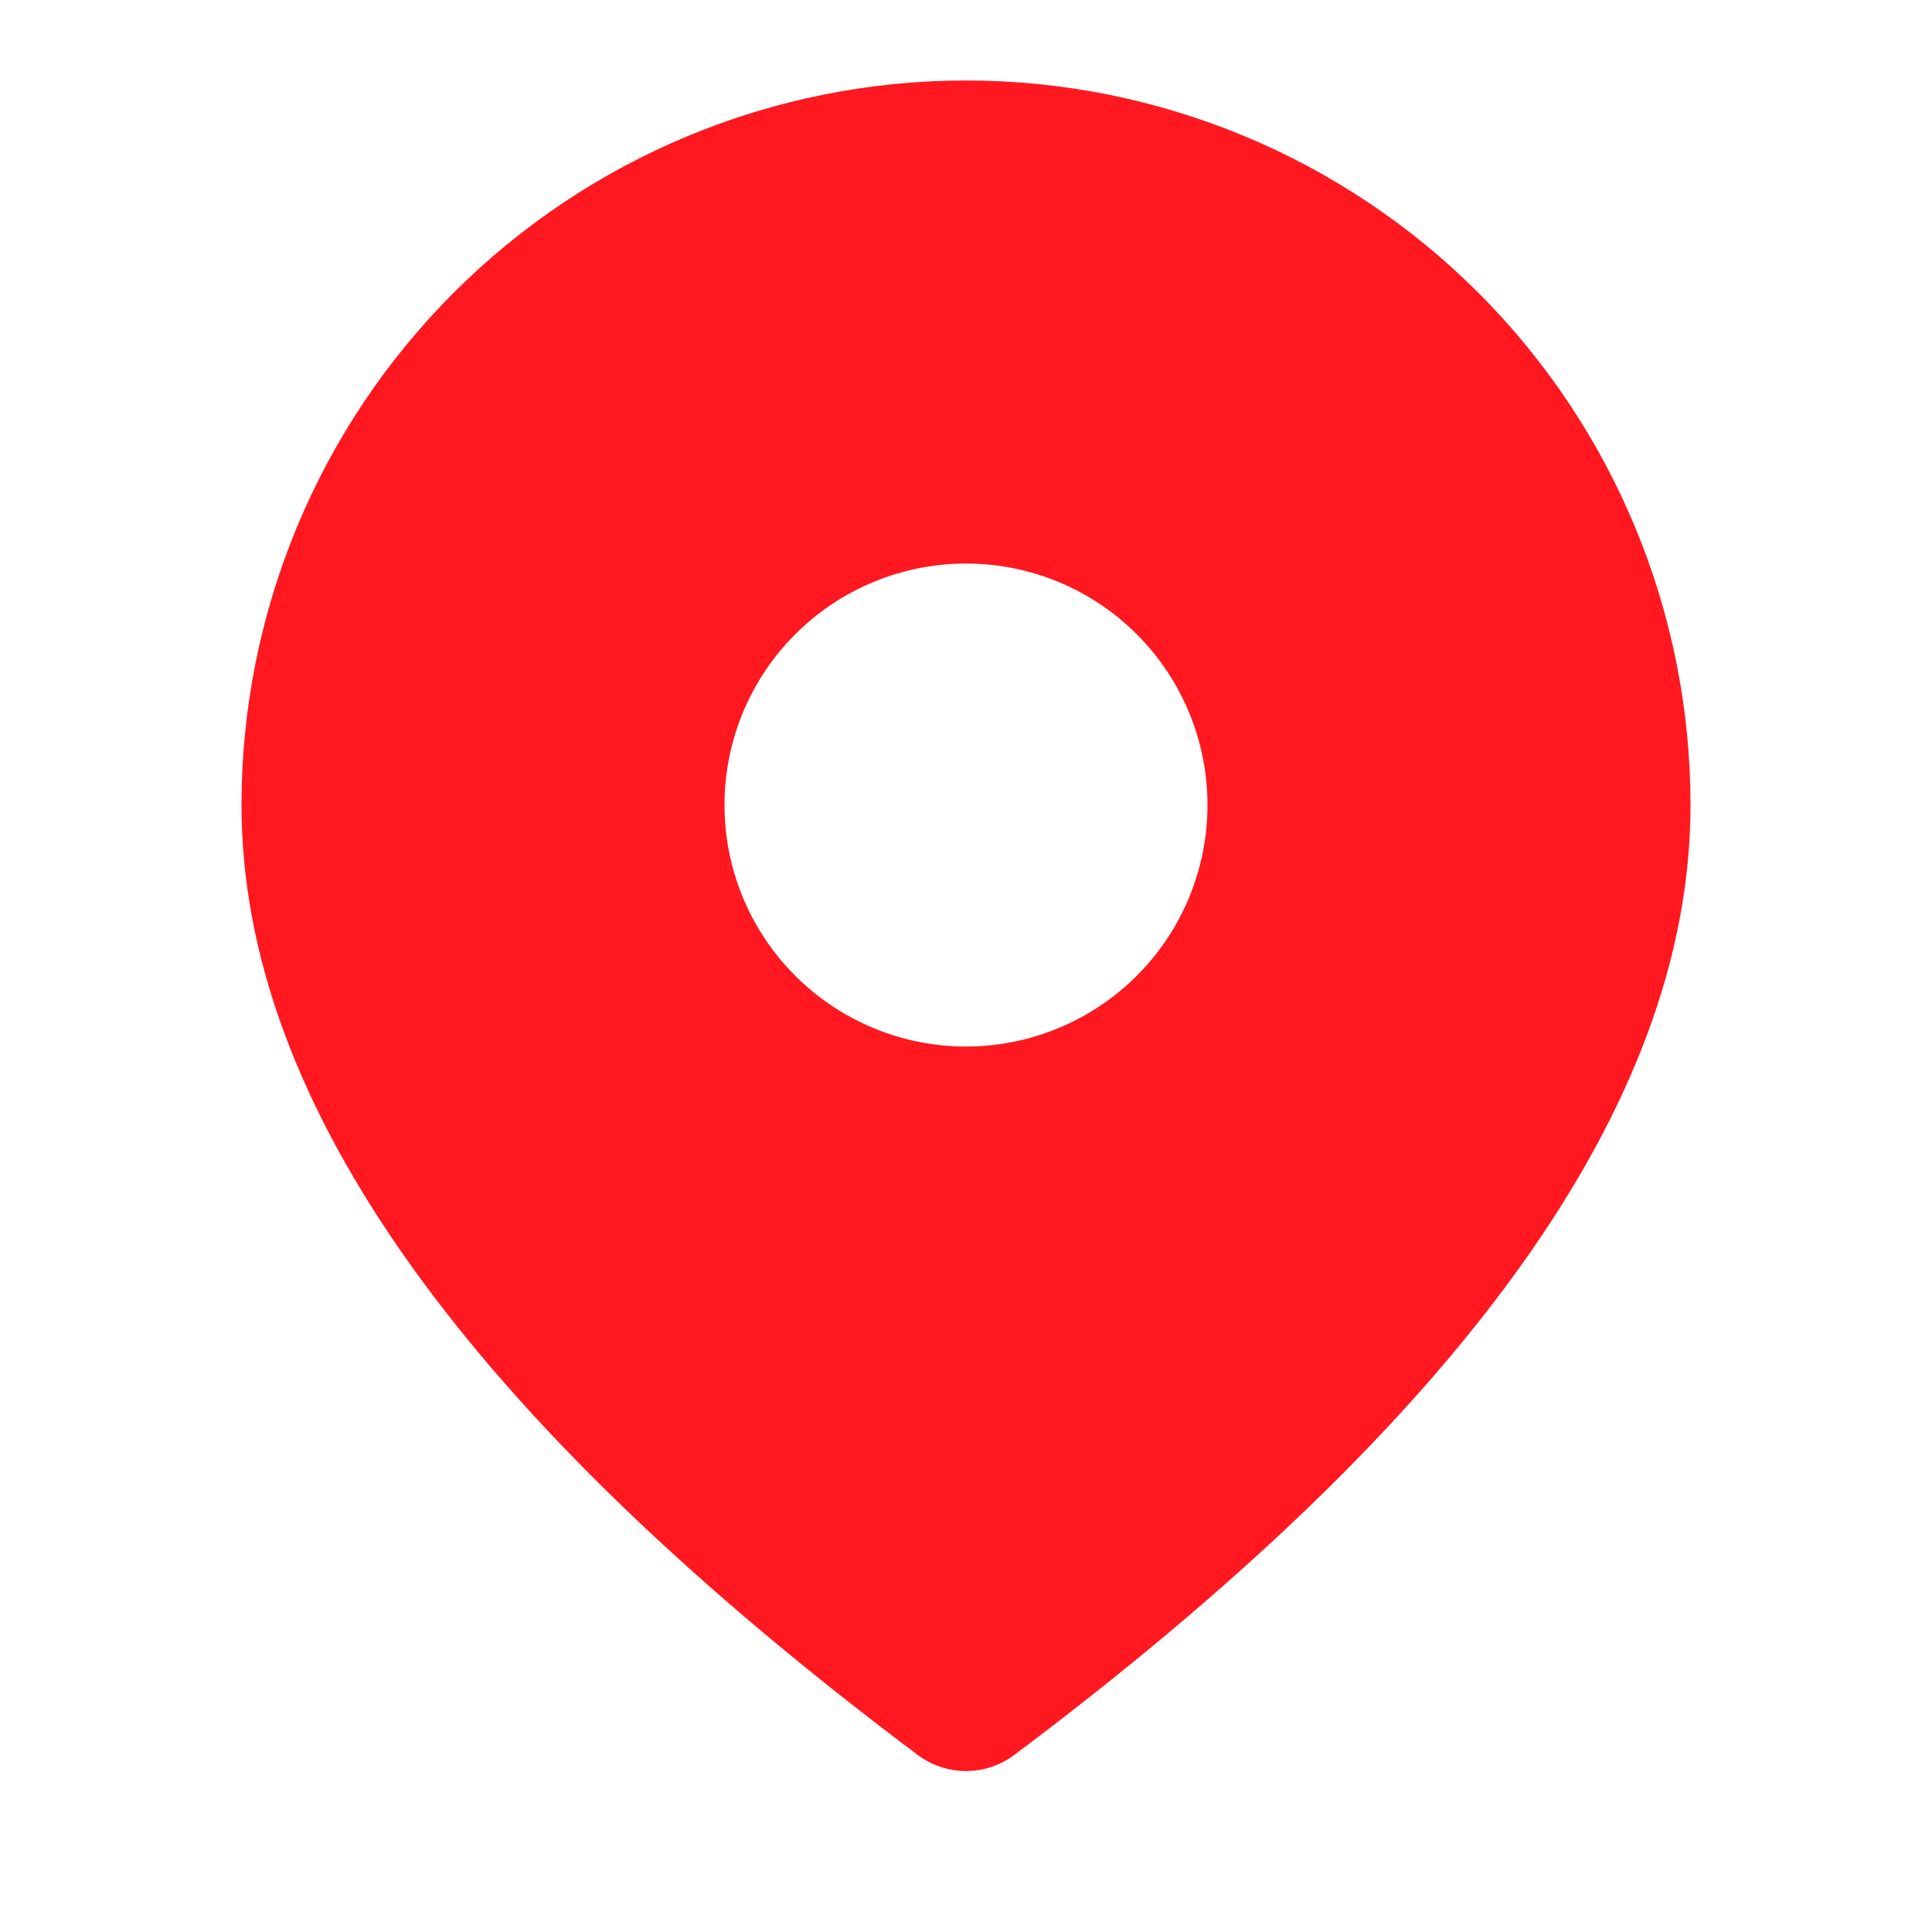 <?xml version="1.0" encoding="UTF-8"?> <svg xmlns="http://www.w3.org/2000/svg" width="32" height="32" viewBox="0 0 32 32" fill="none"> <path d="M16 1.333C19.183 1.333 22.235 2.598 24.485 4.848C26.736 7.099 28 10.151 28 13.334C28 18.302 24.213 23.507 16.8 29.067C16.569 29.24 16.288 29.334 16 29.334C15.711 29.334 15.431 29.24 15.2 29.067C7.787 23.507 4 18.302 4 13.334C4 10.151 5.264 7.099 7.515 4.848C9.765 2.598 12.817 1.333 16 1.333ZM16 9.334C14.939 9.334 13.922 9.755 13.172 10.505C12.421 11.255 12 12.273 12 13.334C12 14.394 12.421 15.412 13.172 16.162C13.922 16.912 14.939 17.334 16 17.334C17.061 17.334 18.078 16.912 18.828 16.162C19.579 15.412 20 14.394 20 13.334C20 12.273 19.579 11.255 18.828 10.505C18.078 9.755 17.061 9.334 16 9.334Z" fill="#FF1820"></path> </svg> 